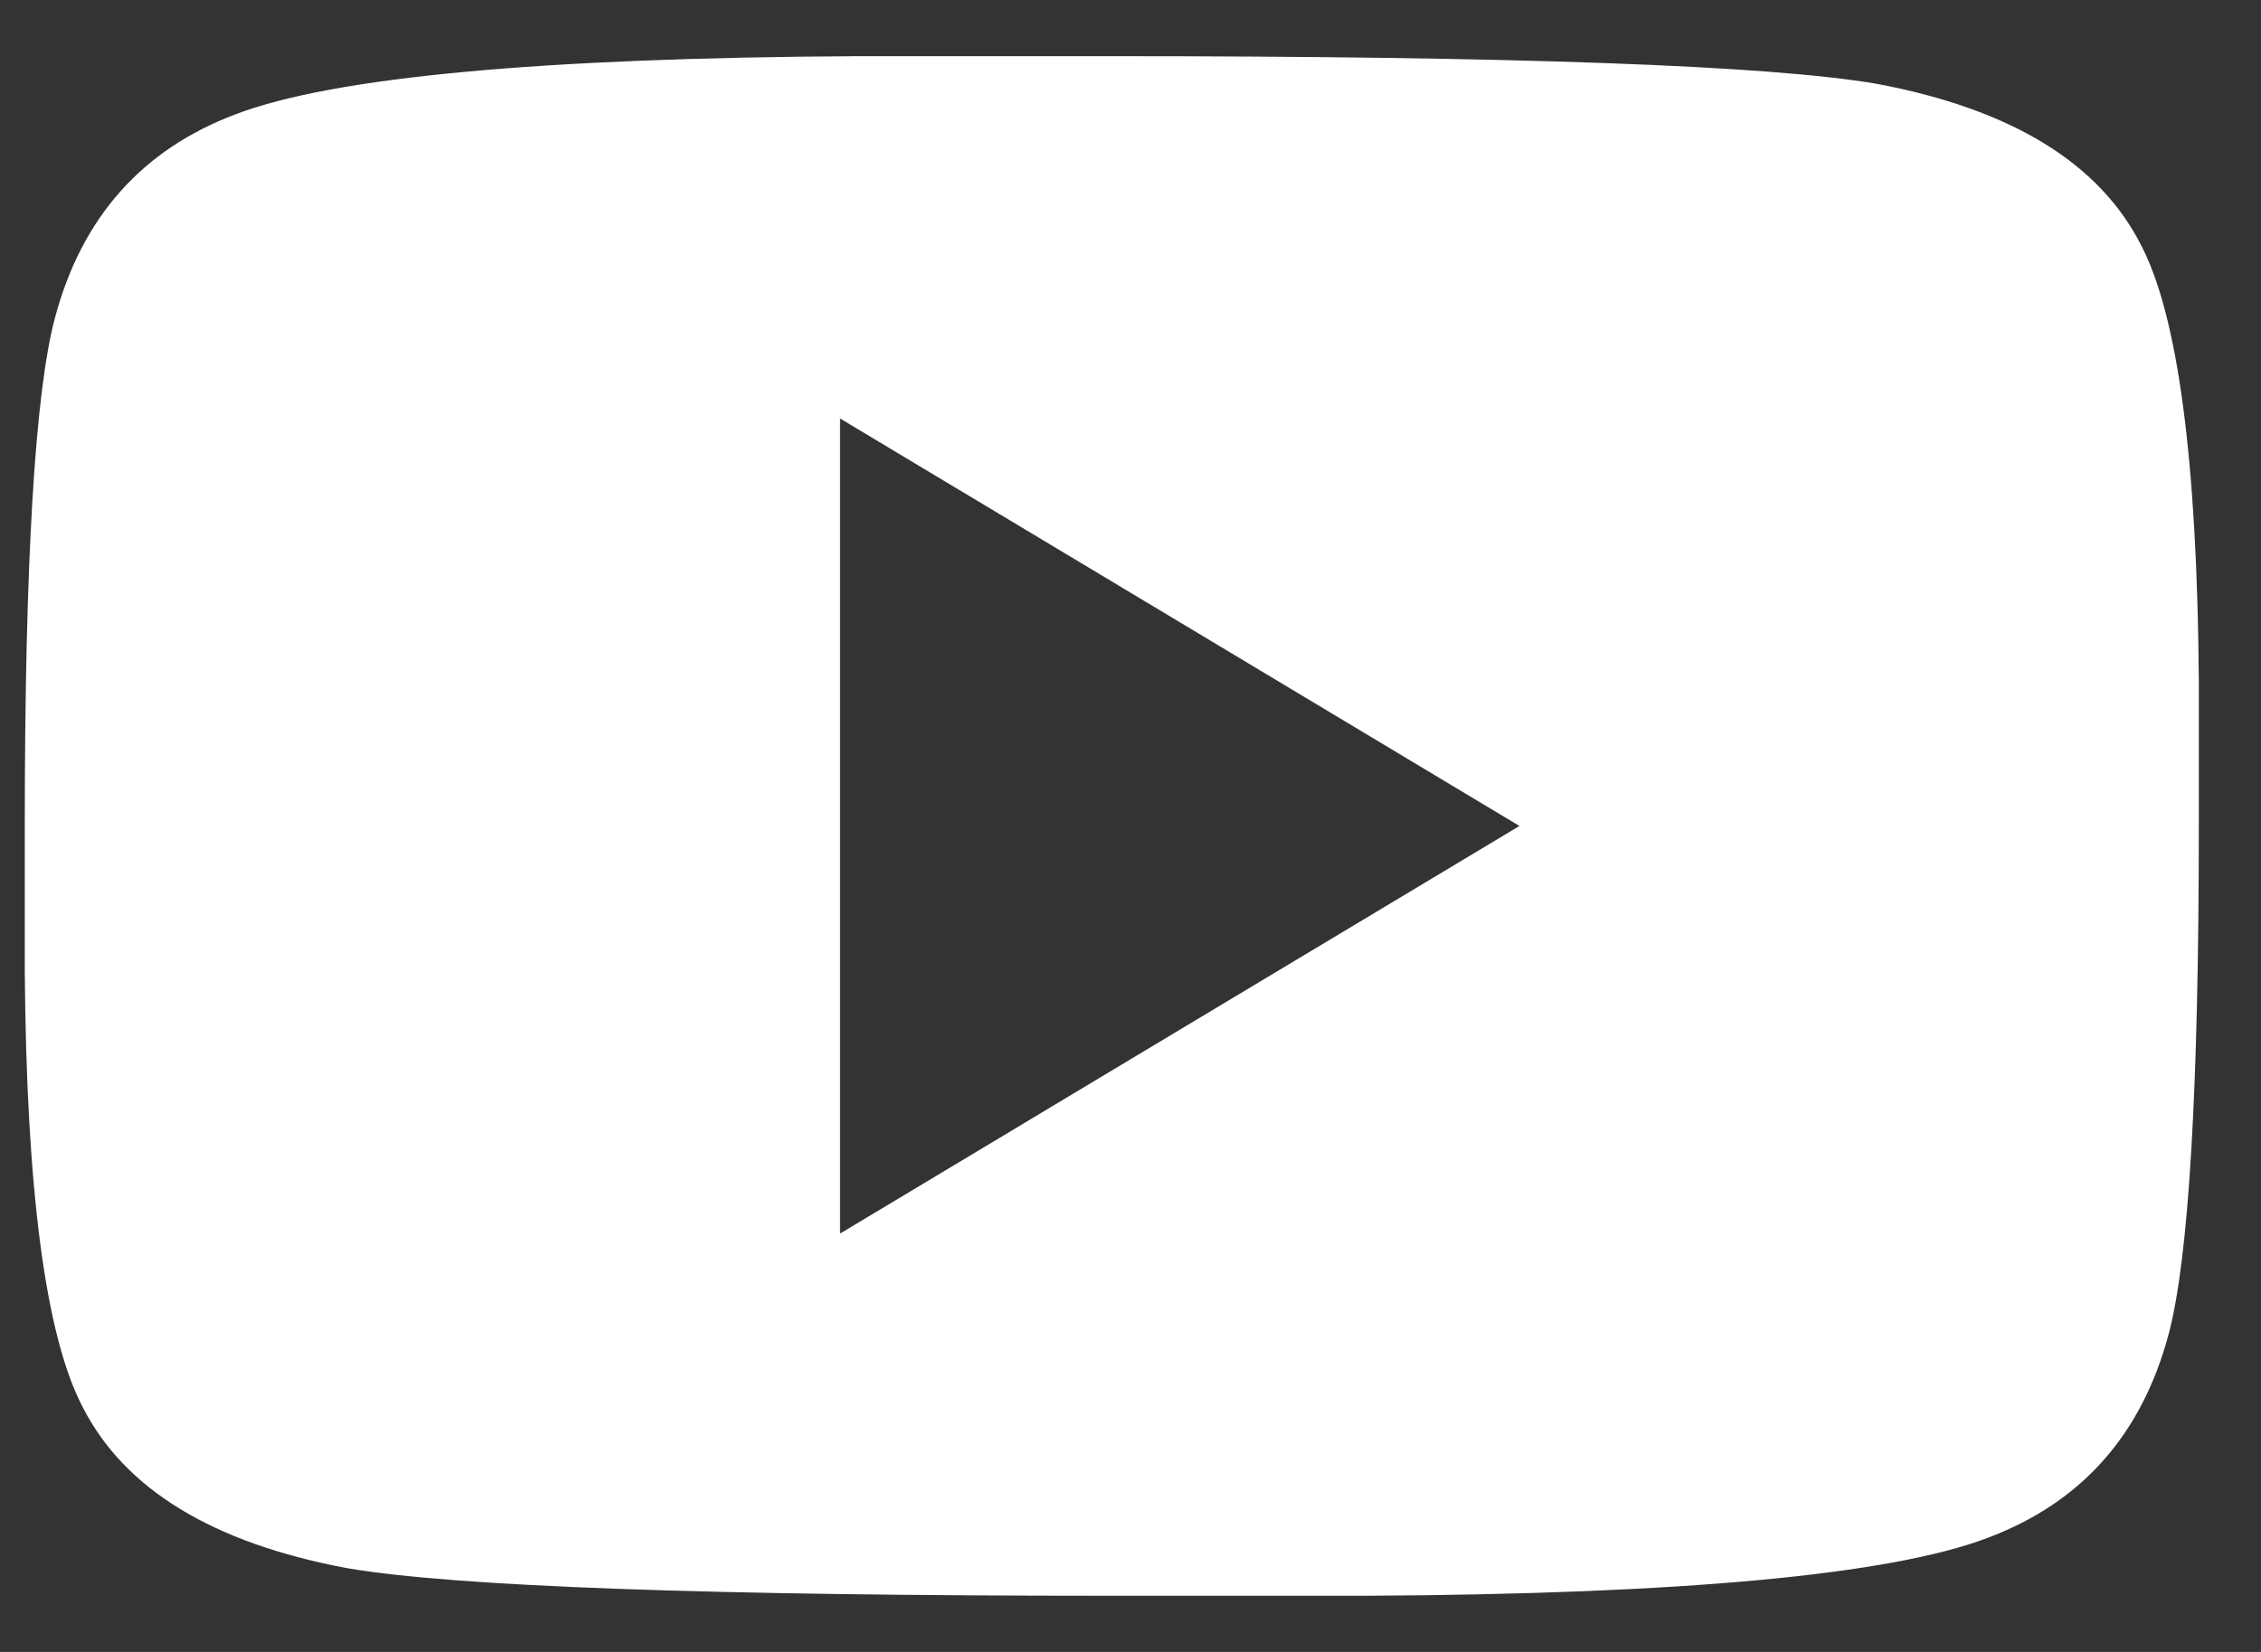 <?xml version="1.0" encoding="UTF-8"?>
<svg xmlns="http://www.w3.org/2000/svg" xmlns:xlink="http://www.w3.org/1999/xlink" width="26px" height="19px" viewBox="0 0 26 19" version="1.1">
  <rect x="0" y="0" width="26" height="19" fill="#333333" stroke="none"/>
  <title>Youtube</title>
  <g id="Symbols" stroke="none" stroke-width="1" fill="none" fill-rule="evenodd">
    <g id="Footer-Full" transform="translate(-1252, -220)" fill="#FFFFFF" fill-rule="nonzero">
      <g id="Youtube" transform="translate(1252.285, 220.646)">
        <path d="M12.5,0 C17.13,0 20.062,0.106 21.296,0.318 C22.84,0.608 23.852,1.225 24.334,2.17 C24.759,2.98 24.981,4.649 25,7.176 C25,7.523 25,8.083 25,8.854 C25,11.883 24.884,13.831 24.653,14.699 C24.344,15.856 23.65,16.638 22.569,17.043 C21.451,17.467 19.068,17.689 15.422,17.708 C14.824,17.708 13.85,17.708 12.5,17.708 C7.87,17.708 4.938,17.602 3.704,17.39 C2.16,17.101 1.148,16.483 0.666,15.538 C0.241,14.728 0.019,13.059 0,10.532 C0,10.185 0,9.626 0,8.854 C0,5.826 0.116,3.877 0.347,3.009 C0.656,1.852 1.35,1.071 2.431,0.666 C3.549,0.241 5.932,0.019 9.578,0 C10.176,0 11.15,0 12.5,0 Z M9.375,13.542 L17.188,8.854 L9.375,4.167 L9.375,13.542 Z" id="Shape"></path>
      </g>
    </g>
  </g>
</svg>
